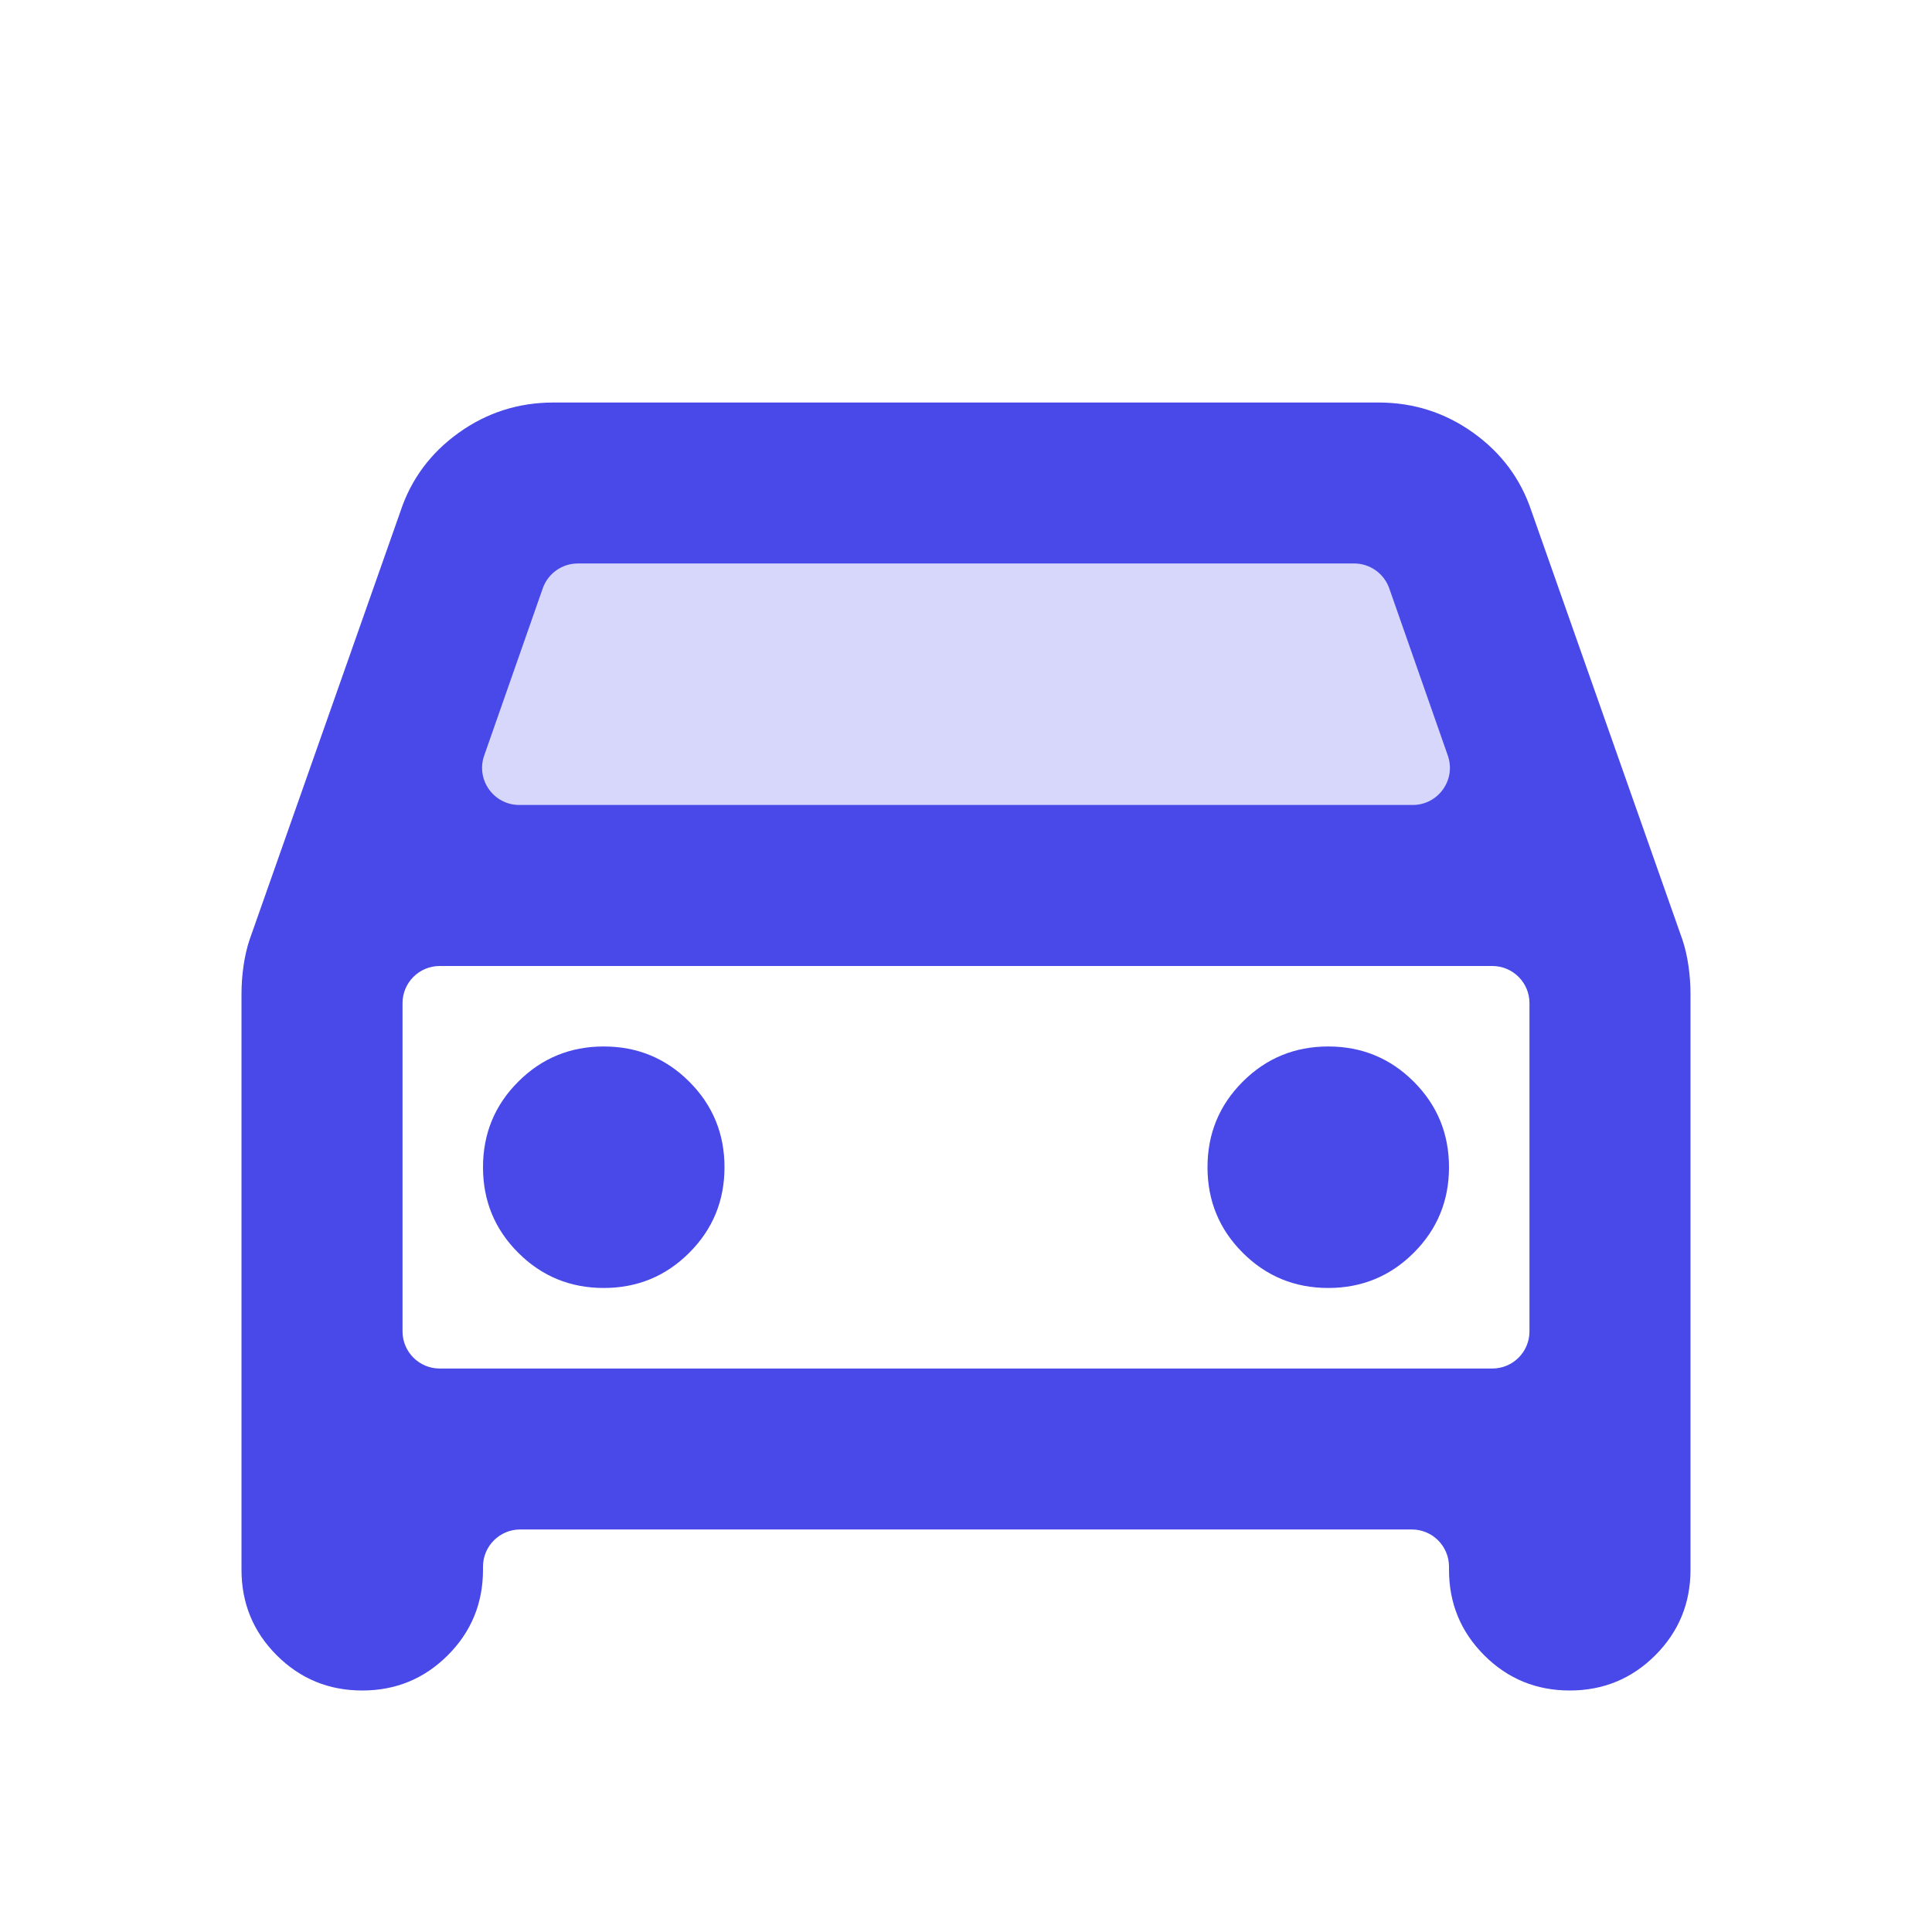 <svg width="26" height="26" viewBox="0 0 26 26" fill="none" xmlns="http://www.w3.org/2000/svg">
<path d="M19 6.5H6.5L4 12H21.5L19 6.5Z" fill="#BBBCF6" fill-opacity="0.6"/>
<path d="M7 20.583C6.724 20.583 6.5 20.807 6.5 21.083V21.125C6.5 21.576 6.342 21.96 6.026 22.276C5.71 22.592 5.326 22.75 4.875 22.75C4.424 22.75 4.04 22.592 3.724 22.276C3.408 21.96 3.25 21.576 3.25 21.125V13.379C3.25 13.253 3.259 13.126 3.277 13C3.295 12.874 3.322 12.756 3.358 12.648L5.39 6.879C5.534 6.446 5.796 6.094 6.175 5.823C6.554 5.552 6.978 5.417 7.448 5.417H18.552C19.021 5.417 19.446 5.552 19.825 5.823C20.204 6.094 20.466 6.446 20.61 6.879L22.642 12.648C22.678 12.756 22.705 12.874 22.723 13C22.741 13.126 22.75 13.253 22.75 13.379V21.125C22.75 21.576 22.592 21.96 22.276 22.276C21.96 22.592 21.576 22.75 21.125 22.75C20.674 22.75 20.29 22.592 19.974 22.276C19.658 21.96 19.5 21.576 19.5 21.125V21.083C19.5 20.807 19.276 20.583 19 20.583H7ZM6.516 10.168C6.402 10.493 6.644 10.833 6.988 10.833H19.012C19.356 10.833 19.598 10.493 19.484 10.168L18.696 7.918C18.626 7.718 18.437 7.583 18.224 7.583H7.776C7.563 7.583 7.374 7.718 7.304 7.918L6.516 10.168ZM8.125 17.333C8.576 17.333 8.96 17.175 9.276 16.859C9.592 16.543 9.75 16.16 9.75 15.708C9.75 15.257 9.592 14.873 9.276 14.557C8.96 14.241 8.576 14.083 8.125 14.083C7.674 14.083 7.29 14.241 6.974 14.557C6.658 14.873 6.5 15.257 6.5 15.708C6.5 16.16 6.658 16.543 6.974 16.859C7.29 17.175 7.674 17.333 8.125 17.333ZM17.875 17.333C18.326 17.333 18.71 17.175 19.026 16.859C19.342 16.543 19.5 16.16 19.5 15.708C19.5 15.257 19.342 14.873 19.026 14.557C18.71 14.241 18.326 14.083 17.875 14.083C17.424 14.083 17.04 14.241 16.724 14.557C16.408 14.873 16.25 15.257 16.25 15.708C16.25 16.16 16.408 16.543 16.724 16.859C17.04 17.175 17.424 17.333 17.875 17.333ZM5.417 17.917C5.417 18.193 5.641 18.417 5.917 18.417H20.083C20.36 18.417 20.583 18.193 20.583 17.917V13.5C20.583 13.224 20.36 13 20.083 13H5.917C5.641 13 5.417 13.224 5.417 13.5V17.917Z" fill="#4849E8"/>
</svg>
